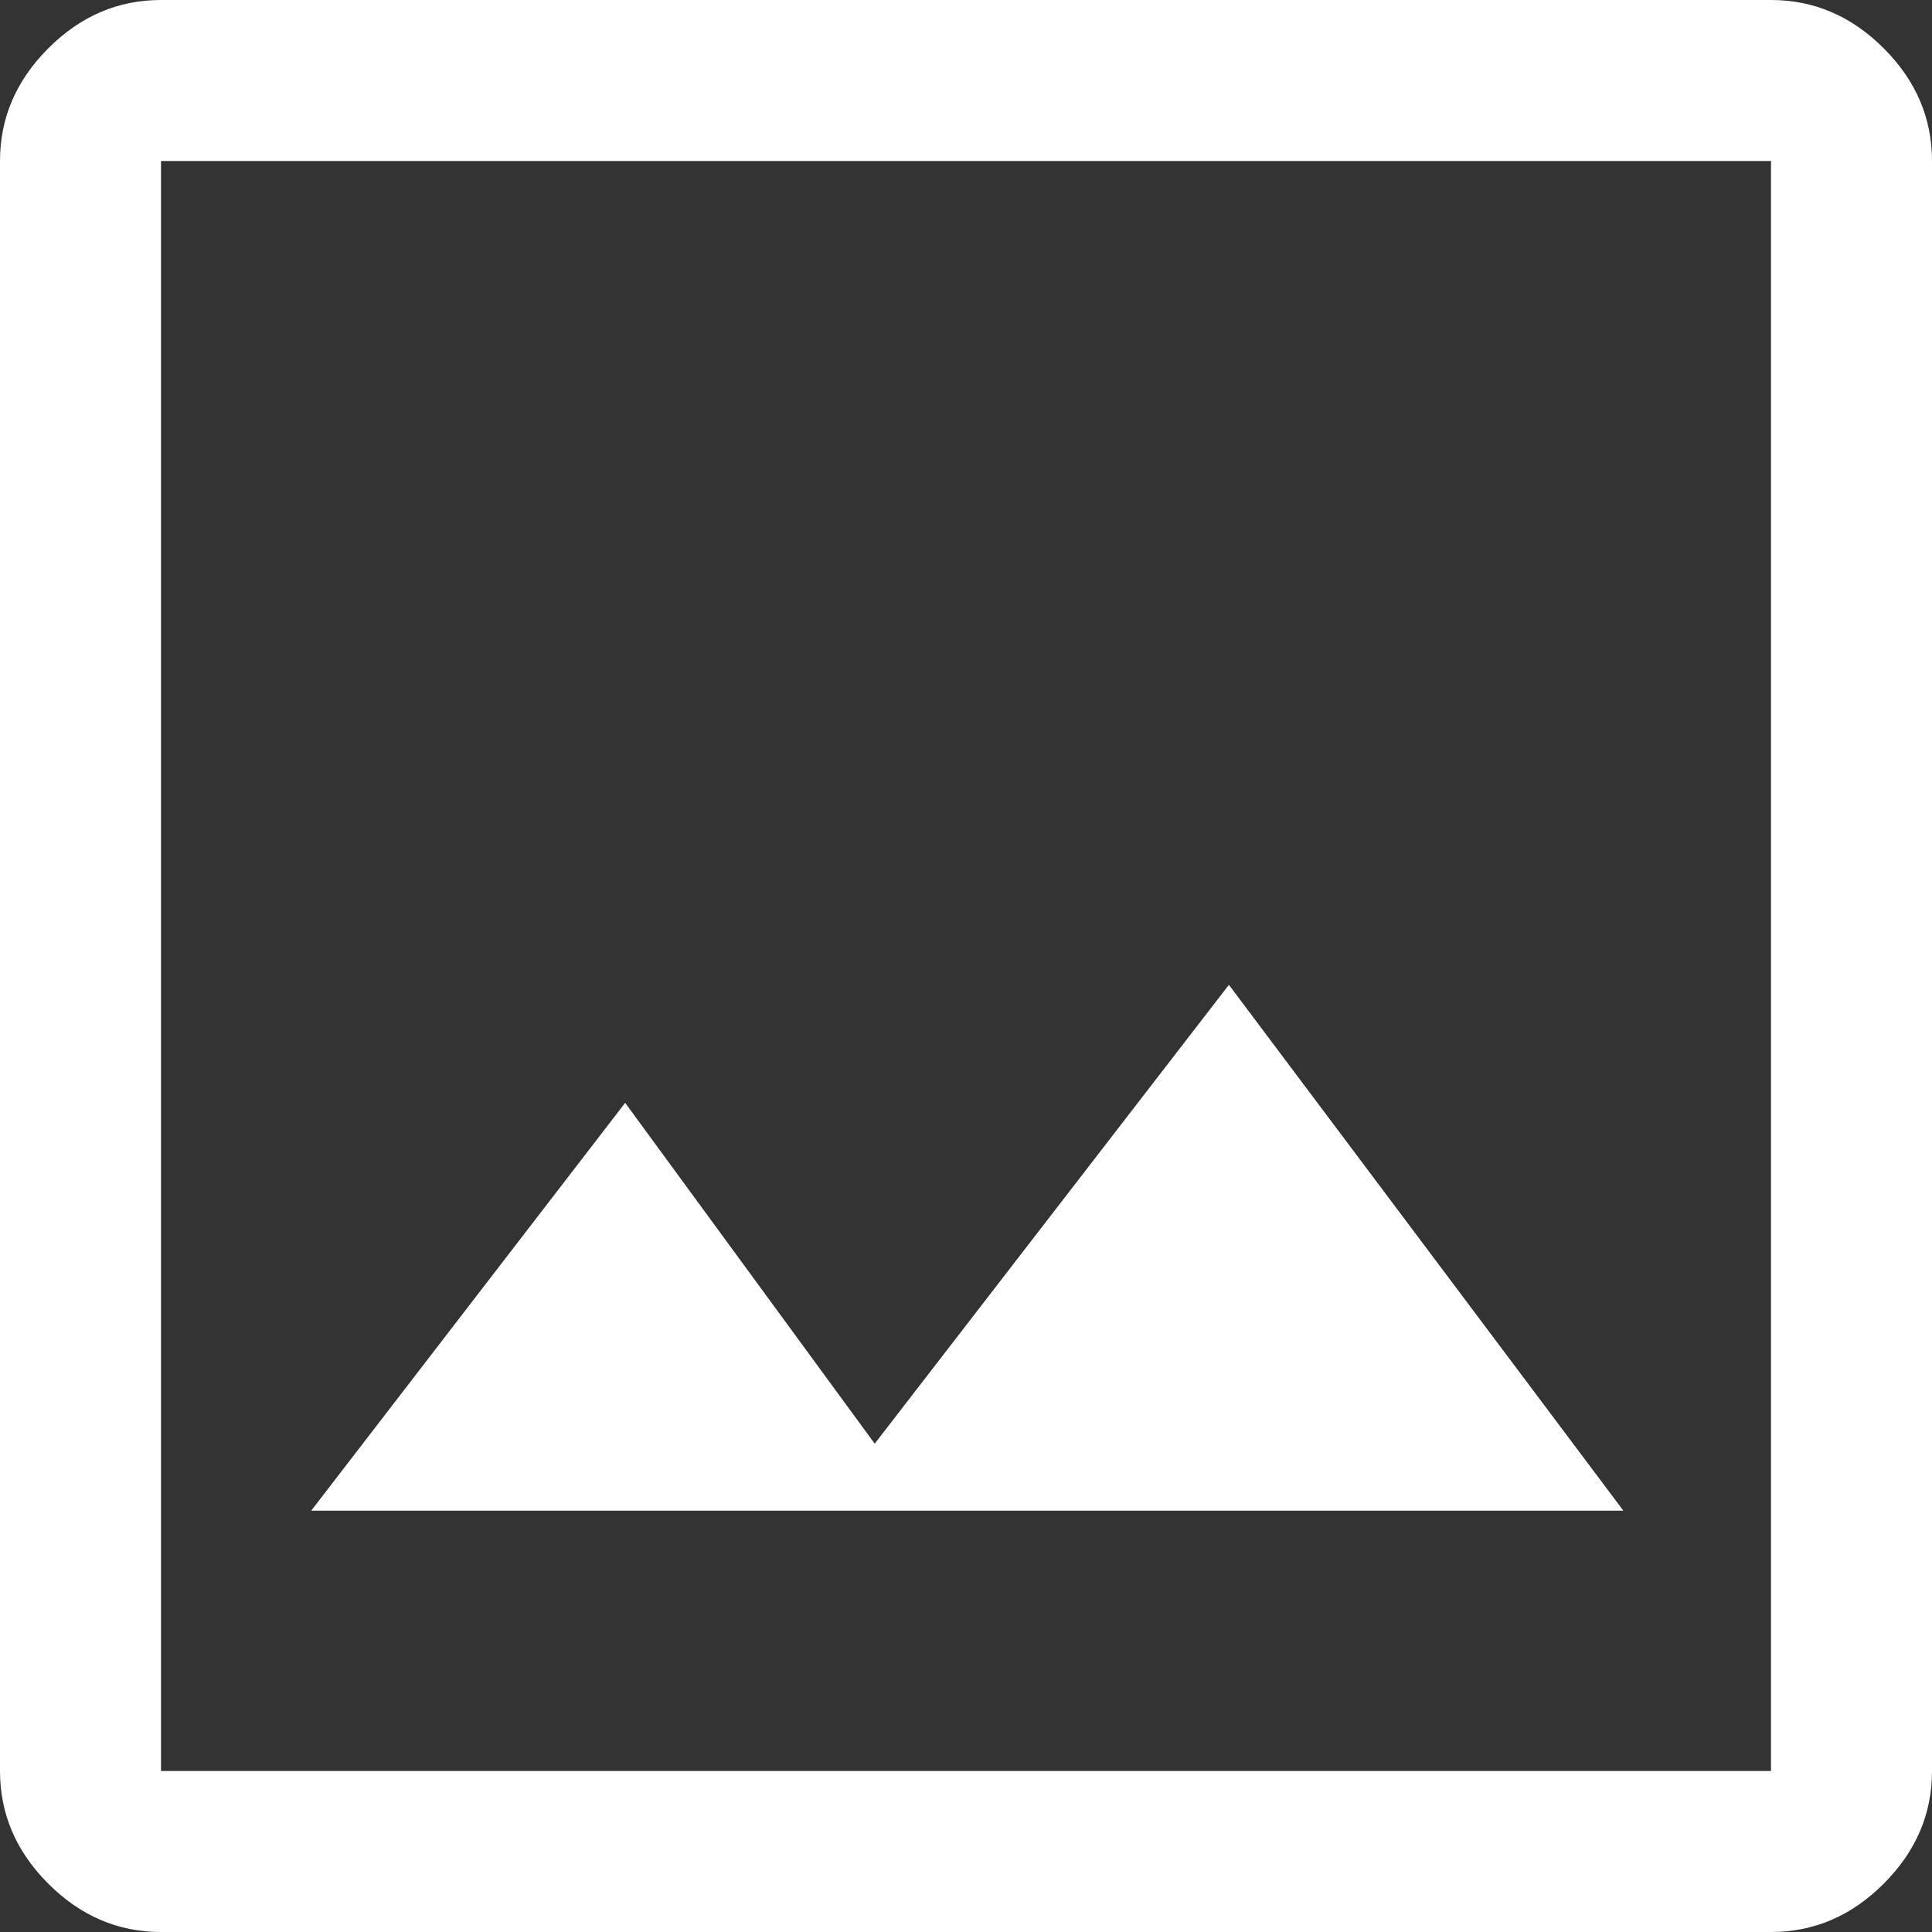 <svg width="12" height="12" viewBox="0 0 12 12" fill="none" xmlns="http://www.w3.org/2000/svg"><rect x="0" y="0" width="12" height="12" fill="#333333" stroke="none"/><path d="M1 12C0.733 12 0.5 11.9 0.3 11.7C0.1 11.5 0 11.267 0 11V1C0 0.733 0.1 0.5 0.3 0.3C0.5 0.1 0.733 0 1 0H11C11.267 0 11.5 0.1 11.7 0.3C11.9 0.5 12 0.733 12 1V11C12 11.267 11.9 11.5 11.7 11.7C11.5 11.9 11.267 12 11 12H1ZM1 11H11V1H1V11ZM1.933 9.383H10.083L7.633 6.117L5.433 8.967L3.883 6.85L1.933 9.383Z" fill="white"/></svg>